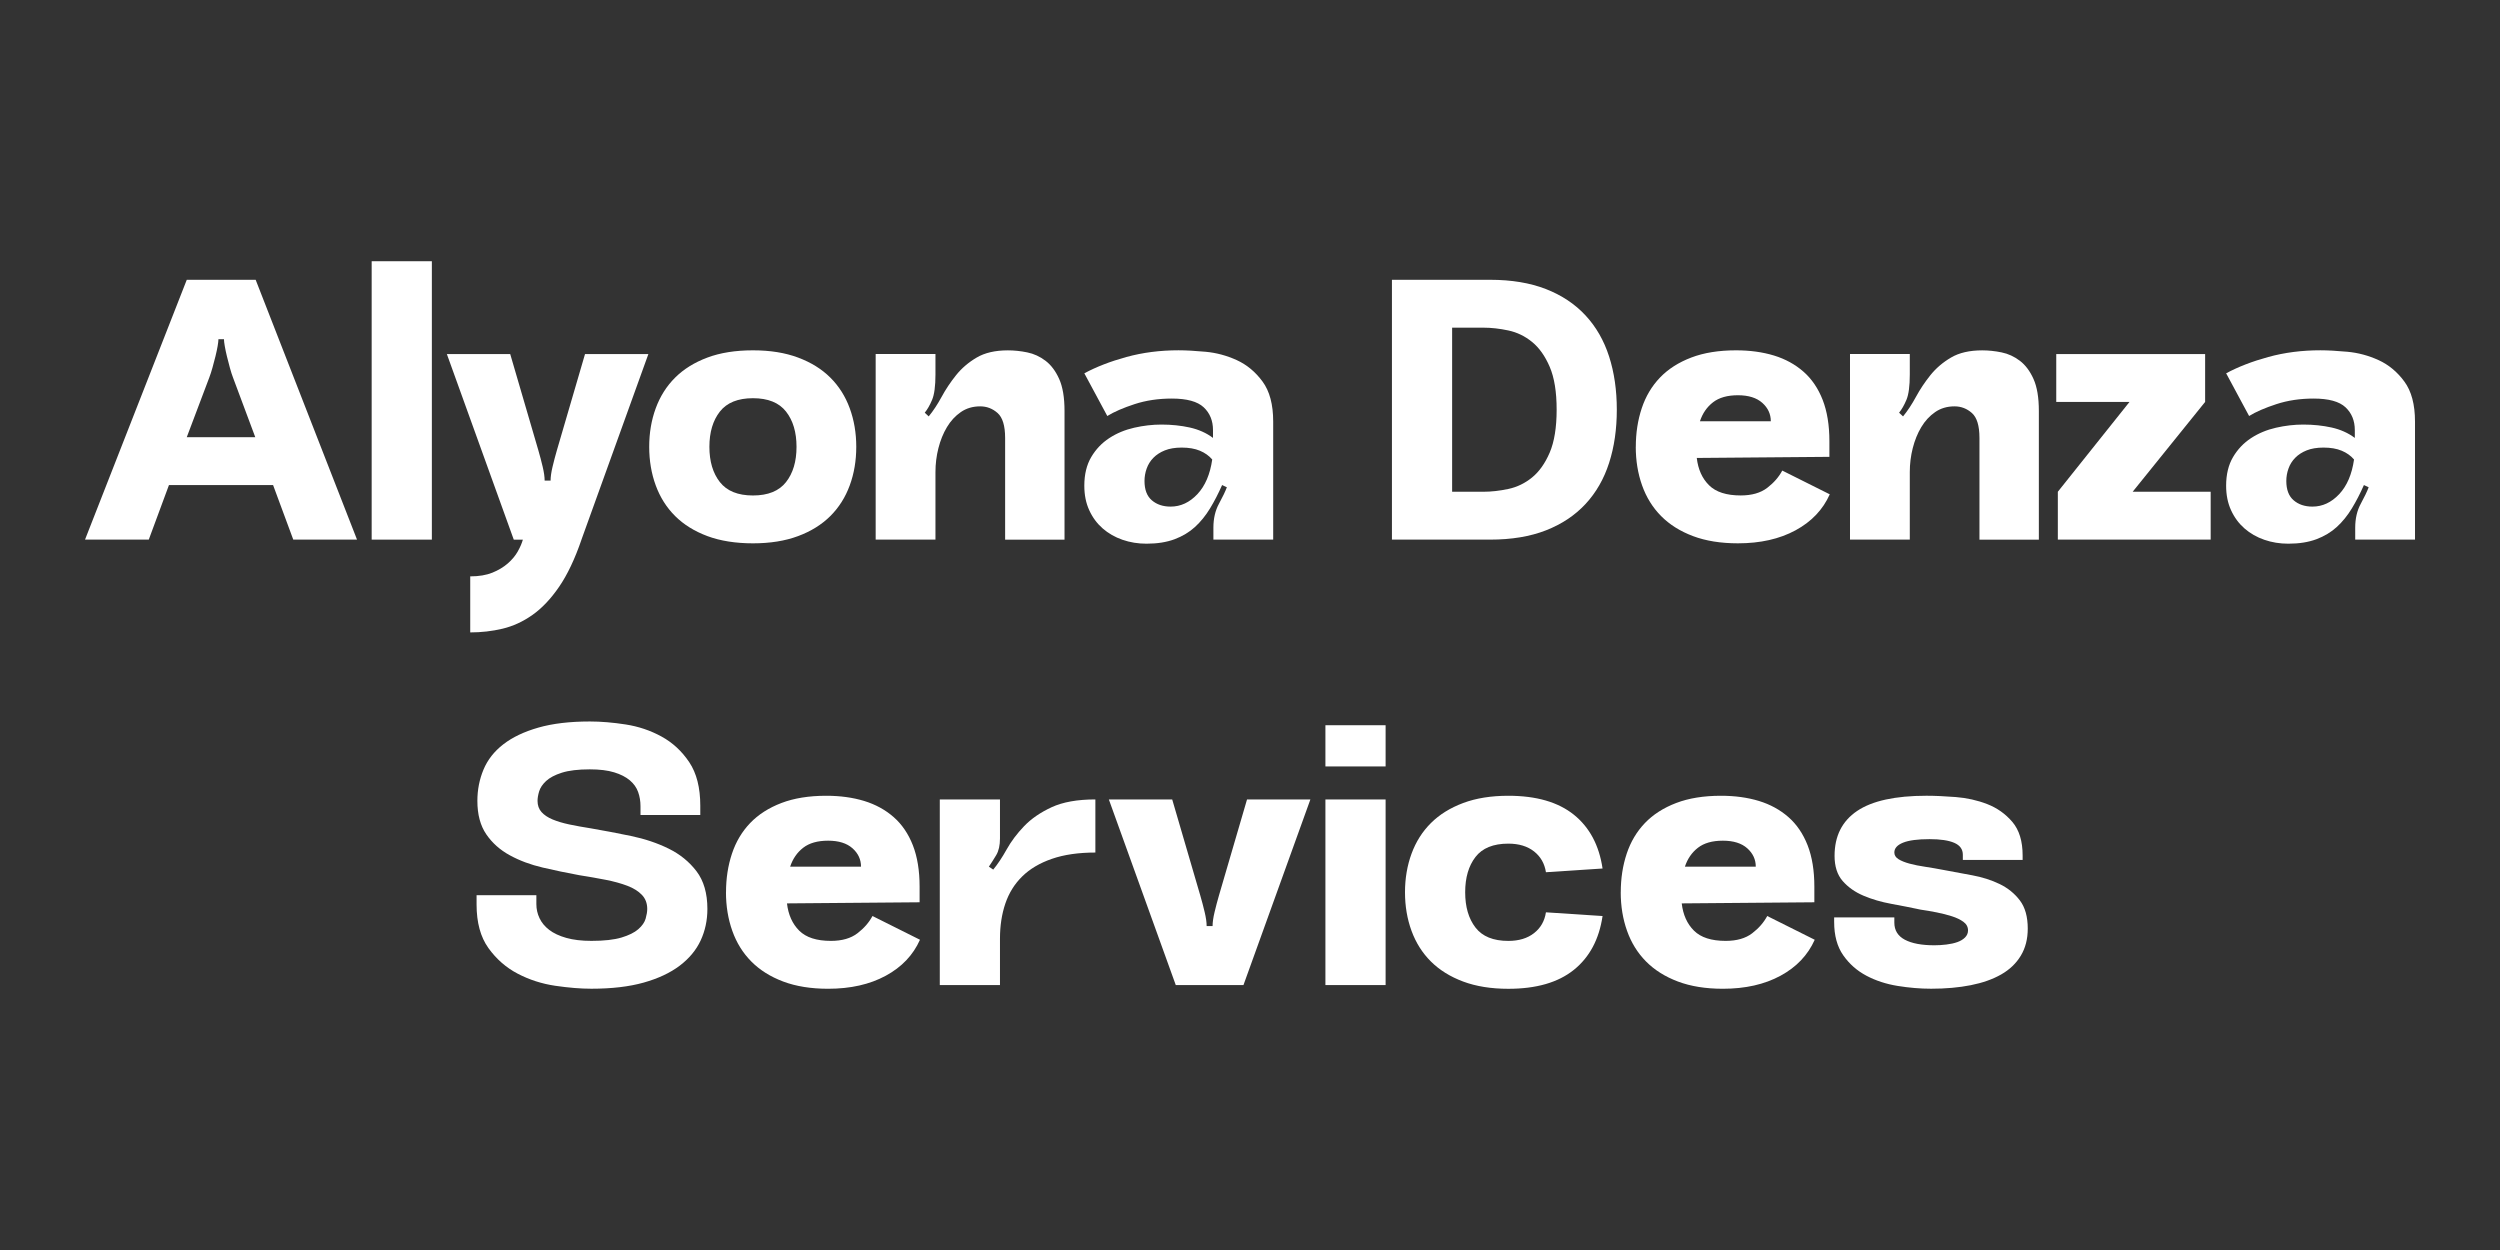 <?xml version="1.0" encoding="UTF-8"?> <svg xmlns="http://www.w3.org/2000/svg" id="_Слой_1" data-name="Слой 1" viewBox="0 0 1200 600"><rect x="0" y="0" width="1200" height="600" fill="#333333" stroke="none"/><defs><style> .cls-1 { fill: #fff; } </style></defs><path class="cls-1" d="M89.65,134.3h33.07l48.65,124.72h-30.6l-9.69-26.19h-49.98l-9.69,26.19h-30.6l48.84-124.72Zm15.2,28.51c0,.71-.13,1.81-.38,3.3-.26,1.49-.6,3.12-1.04,4.9-.45,1.78-.92,3.59-1.43,5.43-.51,1.84-1.02,3.42-1.52,4.72l-10.83,28.69h32.88l-10.64-28.51c-.51-1.31-1.02-2.88-1.52-4.72-.51-1.84-.98-3.68-1.43-5.52-.45-1.84-.79-3.5-1.05-4.99-.26-1.48-.38-2.58-.38-3.3h-2.66Z"></path><path class="cls-1" d="M178.4,125.39h28.89v133.63h-28.89V125.39Z"></path><path class="cls-1" d="M279.12,259.02c-3.17,9.26-6.75,16.81-10.74,22.63-3.99,5.82-8.27,10.33-12.83,13.54s-9.34,5.4-14.35,6.59c-5.01,1.19-10.17,1.78-15.49,1.78v-26.9c4.18,0,7.73-.6,10.64-1.78,2.91-1.19,5.38-2.67,7.41-4.45,2.03-1.78,3.61-3.68,4.75-5.7,1.14-2.02,1.96-3.92,2.47-5.7h-4.37l-32.12-89.09h30.41l13.49,46.15c.76,2.61,1.46,5.26,2.09,7.93,.63,2.67,.95,4.9,.95,6.68h2.85c0-1.78,.31-4.01,.95-6.68,.63-2.67,1.33-5.31,2.09-7.93l13.49-46.15h30.41l-32.12,89.09Z"></path><path class="cls-1" d="M311.62,214.48c0-6.65,1.04-12.83,3.14-18.53,2.09-5.7,5.19-10.6,9.31-14.7,4.12-4.1,9.28-7.3,15.49-9.62,6.21-2.32,13.49-3.47,21.85-3.47s15.46,1.16,21.66,3.47c6.21,2.32,11.37,5.52,15.49,9.62,4.12,4.1,7.22,9,9.31,14.7,2.09,5.7,3.14,11.88,3.14,18.53s-1.04,12.83-3.14,18.53c-2.09,5.7-5.2,10.6-9.31,14.7-4.12,4.1-9.28,7.31-15.49,9.62-6.21,2.32-13.43,3.47-21.66,3.47s-15.65-1.16-21.85-3.47c-6.21-2.32-11.37-5.52-15.49-9.62-4.12-4.1-7.22-9-9.31-14.7-2.09-5.7-3.14-11.88-3.14-18.53Zm28.89,0c0,7.01,1.68,12.65,5.04,16.93,3.36,4.28,8.65,6.42,15.87,6.42s12.51-2.14,15.87-6.42c3.36-4.28,5.04-9.92,5.04-16.93s-1.68-12.65-5.04-16.93c-3.36-4.28-8.65-6.41-15.87-6.41s-12.51,2.14-15.87,6.41c-3.36,4.28-5.04,9.92-5.04,16.93Z"></path><path class="cls-1" d="M482.46,210.2c0-5.82-1.21-9.8-3.61-11.94-2.41-2.14-5.2-3.21-8.36-3.21-3.55,0-6.65,.92-9.31,2.76-2.66,1.84-4.88,4.25-6.65,7.22-1.78,2.97-3.14,6.33-4.09,10.07-.95,3.74-1.42,7.57-1.42,11.49v32.43h-28.7v-89.09h28.7v9.8c0,5.58-.54,9.65-1.62,12.21-1.08,2.56-2.25,4.6-3.52,6.15l1.9,1.78c2.15-2.61,4.21-5.73,6.18-9.35,1.96-3.62,4.28-7.1,6.94-10.42,2.66-3.32,5.95-6.15,9.88-8.46,3.93-2.32,8.93-3.47,15.01-3.47,3.04,0,6.14,.33,9.31,.98,3.17,.65,6.08,1.99,8.74,4.01,2.66,2.02,4.85,4.93,6.56,8.73,1.71,3.8,2.57,8.91,2.57,15.32v61.83h-28.51v-48.82Z"></path><path class="cls-1" d="M520.47,233.19c0-5.46,1.11-10.07,3.33-13.81,2.21-3.74,5.1-6.77,8.65-9.09,3.55-2.32,7.54-3.98,11.97-4.99,4.43-1.01,8.8-1.51,13.11-1.51,4.81,0,9.34,.48,13.59,1.42,4.24,.95,7.95,2.61,11.12,4.99v-3.74c0-4.51-1.49-8.17-4.47-10.96-2.98-2.79-8.08-4.19-15.3-4.19-6.46,0-12.42,.89-17.86,2.67-5.45,1.78-9.82,3.68-13.11,5.7l-11.02-20.49c5.7-3.09,12.45-5.7,20.24-7.84,7.79-2.14,16.12-3.21,24.99-3.21,3.55,0,7.89,.24,13.02,.71,5.13,.48,10.1,1.81,14.92,4.01,4.81,2.2,8.93,5.61,12.35,10.25,3.42,4.63,5.13,11.05,5.13,19.24v56.66h-28.7v-5.7c0-4.39,.88-8.22,2.66-11.49,1.77-3.27,3.04-5.91,3.8-7.93l-2.28-1.07c-1.78,4.04-3.71,7.78-5.8,11.22-2.09,3.45-4.5,6.41-7.22,8.91-2.73,2.49-5.99,4.45-9.79,5.88-3.8,1.42-8.3,2.14-13.49,2.14-4.06,0-7.89-.62-11.5-1.87-3.61-1.25-6.78-3.06-9.5-5.43-2.73-2.38-4.88-5.28-6.46-8.73-1.59-3.44-2.38-7.36-2.38-11.76Zm61.38-12.65c-1.52-1.78-3.49-3.18-5.89-4.19-2.41-1.01-5.32-1.51-8.74-1.51-3.17,0-5.86,.45-8.08,1.34-2.22,.89-4.06,2.08-5.51,3.56-1.46,1.49-2.54,3.21-3.23,5.17-.7,1.96-1.04,3.95-1.04,5.97,0,4.16,1.17,7.25,3.52,9.26,2.34,2.02,5.35,3.03,9.03,3.03,4.81,0,9.09-1.99,12.83-5.97,3.74-3.98,6.11-9.53,7.13-16.66Z"></path><path class="cls-1" d="M668.13,134.3h47.13c10.26,0,19.19,1.49,26.79,4.45,7.6,2.97,13.94,7.19,19,12.65,5.07,5.46,8.84,12.03,11.31,19.69,2.47,7.66,3.71,16.19,3.71,25.57s-1.24,17.91-3.71,25.57c-2.47,7.66-6.24,14.23-11.31,19.69-5.07,5.46-11.4,9.68-19,12.65-7.6,2.97-16.53,4.45-26.79,4.45h-47.13v-124.72Zm43.9,101.74c3.8,0,7.79-.45,11.97-1.34,4.18-.89,7.98-2.73,11.4-5.52,3.42-2.79,6.24-6.77,8.46-11.94,2.21-5.17,3.33-12.03,3.33-20.58s-1.11-15.41-3.33-20.58c-2.22-5.17-5.04-9.15-8.46-11.94-3.42-2.79-7.22-4.63-11.4-5.52-4.18-.89-8.17-1.34-11.97-1.34h-15.01v78.75h15.01Z"></path><path class="cls-1" d="M785.19,214.48c0-6.65,.95-12.83,2.85-18.53s4.81-10.6,8.74-14.7c3.93-4.1,8.93-7.3,15.01-9.62,6.08-2.32,13.24-3.47,21.47-3.47,6.71,0,12.79,.83,18.24,2.49,5.45,1.67,10.17,4.25,14.16,7.75,3.99,3.5,7.06,8.02,9.22,13.54,2.15,5.52,3.23,12.15,3.23,19.87v7.48l-63.66,.53c.63,5.46,2.59,9.83,5.89,13.1,3.29,3.27,8.36,4.9,15.2,4.9,5.32,0,9.56-1.22,12.73-3.65,3.17-2.43,5.57-5.19,7.22-8.29l22.8,11.4c-3.3,7.37-8.77,13.13-16.44,17.28-7.67,4.16-16.88,6.24-27.65,6.24-8.24,0-15.43-1.16-21.57-3.47-6.15-2.32-11.25-5.52-15.3-9.62-4.06-4.1-7.1-9-9.12-14.7-2.03-5.7-3.04-11.88-3.04-18.53Zm64.8-12.29c0-3.44-1.36-6.38-4.09-8.82-2.73-2.43-6.62-3.65-11.69-3.65s-9.06,1.13-11.97,3.39c-2.92,2.26-5.01,5.29-6.27,9.09h34.02Z"></path><path class="cls-1" d="M950.14,210.2c0-5.82-1.21-9.8-3.61-11.94-2.41-2.14-5.2-3.21-8.36-3.21-3.55,0-6.65,.92-9.31,2.76-2.66,1.84-4.88,4.25-6.65,7.22-1.78,2.97-3.14,6.33-4.09,10.07-.95,3.74-1.42,7.57-1.42,11.49v32.43h-28.7v-89.09h28.7v9.8c0,5.58-.54,9.65-1.62,12.21-1.08,2.56-2.25,4.6-3.52,6.15l1.9,1.78c2.15-2.61,4.21-5.73,6.18-9.35,1.96-3.62,4.28-7.1,6.94-10.42,2.66-3.32,5.95-6.15,9.88-8.46,3.93-2.32,8.93-3.47,15.01-3.47,3.04,0,6.14,.33,9.31,.98,3.17,.65,6.08,1.99,8.74,4.01,2.66,2.02,4.85,4.93,6.56,8.73,1.71,3.8,2.57,8.91,2.57,15.32v61.83h-28.51v-48.82Z"></path><path class="cls-1" d="M987.01,169.94h71.45v22.98l-34.78,43.12h37.44v22.98h-73.36v-22.98l34.4-43.12h-35.16v-22.98Z"></path><path class="cls-1" d="M1068.54,233.19c0-5.46,1.11-10.07,3.33-13.81,2.21-3.74,5.1-6.77,8.65-9.09,3.55-2.32,7.54-3.98,11.97-4.99,4.43-1.01,8.8-1.51,13.11-1.51,4.81,0,9.34,.48,13.59,1.42,4.24,.95,7.95,2.61,11.12,4.99v-3.74c0-4.51-1.49-8.17-4.47-10.96-2.98-2.79-8.08-4.19-15.3-4.19-6.46,0-12.42,.89-17.86,2.67-5.45,1.78-9.82,3.68-13.11,5.7l-11.02-20.49c5.7-3.09,12.45-5.7,20.24-7.84,7.79-2.14,16.12-3.21,24.99-3.21,3.55,0,7.89,.24,13.02,.71,5.13,.48,10.1,1.81,14.92,4.01,4.81,2.2,8.93,5.61,12.35,10.25,3.42,4.63,5.13,11.05,5.13,19.24v56.66h-28.7v-5.7c0-4.39,.88-8.22,2.66-11.49,1.77-3.27,3.04-5.91,3.8-7.93l-2.28-1.07c-1.78,4.04-3.71,7.78-5.8,11.22-2.09,3.45-4.5,6.41-7.22,8.91-2.73,2.49-5.99,4.45-9.79,5.88-3.8,1.42-8.3,2.14-13.49,2.14-4.06,0-7.89-.62-11.5-1.87-3.61-1.25-6.78-3.06-9.5-5.43-2.73-2.38-4.88-5.28-6.46-8.73-1.59-3.44-2.38-7.36-2.38-11.76Zm61.38-12.65c-1.52-1.78-3.49-3.18-5.89-4.19-2.41-1.01-5.32-1.51-8.74-1.51-3.17,0-5.86,.45-8.08,1.34-2.22,.89-4.06,2.08-5.51,3.56-1.46,1.49-2.54,3.21-3.23,5.17-.7,1.96-1.04,3.95-1.04,5.97,0,4.16,1.17,7.25,3.52,9.26,2.34,2.02,5.35,3.03,9.03,3.03,4.81,0,9.09-1.99,12.83-5.97,3.74-3.98,6.11-9.53,7.13-16.66Z"></path><path class="cls-1" d="M229.14,384.45c0-5.34,.98-10.36,2.95-15.06,1.96-4.69,5.13-8.73,9.5-12.12,4.37-3.39,9.98-6.06,16.82-8.02,6.84-1.96,15.08-2.94,24.71-2.94,5.32,0,11.05,.48,17.2,1.43,6.14,.95,11.88,2.88,17.2,5.79,5.32,2.91,9.75,7.01,13.3,12.29,3.55,5.29,5.32,12.27,5.32,20.94v4.45h-28.7v-4.28c0-2.38-.38-4.63-1.14-6.77-.76-2.14-2.09-4.01-3.99-5.61s-4.4-2.88-7.51-3.83c-3.11-.95-7-1.43-11.69-1.43-5.58,0-10.04,.54-13.4,1.6-3.36,1.07-5.89,2.41-7.6,4.01s-2.82,3.27-3.33,4.99c-.51,1.72-.76,3.24-.76,4.54,0,2.14,.63,3.92,1.9,5.35,1.27,1.42,3.04,2.61,5.32,3.56,2.28,.95,4.97,1.75,8.08,2.41,3.1,.65,6.56,1.28,10.36,1.87,6.21,1.07,12.6,2.29,19.19,3.65,6.59,1.37,12.6,3.38,18.05,6.06,5.45,2.67,9.91,6.3,13.4,10.87,3.48,4.57,5.23,10.6,5.23,18.08,0,5.46-1.08,10.51-3.23,15.14-2.16,4.63-5.51,8.67-10.07,12.12-4.56,3.45-10.33,6.15-17.29,8.11-6.97,1.96-15.33,2.94-25.09,2.94-5.2,0-10.99-.48-17.39-1.42-6.4-.95-12.39-2.88-17.96-5.79-5.58-2.91-10.26-7.01-14.06-12.29-3.8-5.28-5.7-12.26-5.7-20.93v-4.46h28.7v4.28c0,2.38,.5,4.63,1.52,6.77,1.01,2.14,2.57,4.01,4.66,5.61,2.09,1.6,4.81,2.88,8.17,3.83,3.36,.95,7.38,1.43,12.07,1.43,6.08,0,10.9-.54,14.44-1.6,3.55-1.07,6.24-2.41,8.08-4.01,1.83-1.6,3.01-3.3,3.52-5.08,.5-1.78,.76-3.32,.76-4.63,0-2.73-.86-4.99-2.57-6.77-1.71-1.78-4.06-3.24-7.03-4.37-2.98-1.13-6.43-2.08-10.36-2.85-3.93-.77-8.17-1.51-12.73-2.23-5.83-1.07-11.66-2.29-17.48-3.65-5.83-1.36-11.09-3.32-15.77-5.88-4.69-2.55-8.46-5.91-11.31-10.07-2.85-4.16-4.28-9.5-4.28-16.04Z"></path><path class="cls-1" d="M348.49,428.29c0-6.65,.95-12.83,2.85-18.53s4.81-10.6,8.74-14.7c3.93-4.1,8.93-7.3,15.01-9.62,6.08-2.32,13.24-3.47,21.47-3.47,6.71,0,12.79,.83,18.24,2.49,5.45,1.67,10.17,4.25,14.16,7.75,3.99,3.5,7.06,8.02,9.22,13.54,2.15,5.52,3.23,12.15,3.23,19.87v7.48l-63.66,.53c.63,5.46,2.6,9.83,5.89,13.1,3.29,3.27,8.36,4.9,15.2,4.9,5.32,0,9.56-1.22,12.73-3.65,3.17-2.43,5.57-5.19,7.22-8.29l22.8,11.4c-3.29,7.37-8.77,13.13-16.44,17.28-7.67,4.16-16.88,6.24-27.65,6.24-8.24,0-15.43-1.16-21.57-3.47-6.15-2.32-11.24-5.52-15.3-9.62-4.06-4.1-7.1-9-9.12-14.7-2.03-5.7-3.04-11.88-3.04-18.53Zm64.8-12.29c0-3.44-1.36-6.38-4.09-8.82-2.73-2.43-6.62-3.65-11.69-3.65s-9.06,1.13-11.97,3.39c-2.92,2.26-5.01,5.29-6.27,9.09h34.02Z"></path><path class="cls-1" d="M525.79,409.22c-8.11,0-15.08,1.01-20.9,3.03-5.83,2.02-10.58,4.84-14.25,8.46-3.68,3.62-6.37,7.96-8.08,13.01-1.71,5.05-2.57,10.66-2.57,16.84v22.27h-28.89v-89.09h28.89v18.71c0,3.33-.6,6-1.81,8.02-1.21,2.02-2.38,3.86-3.52,5.52l2.09,1.42c2.15-2.61,4.31-5.85,6.46-9.71,2.15-3.86,4.94-7.57,8.36-11.14s7.82-6.59,13.21-9.09c5.38-2.49,12.38-3.74,21-3.74v25.48Z"></path><path class="cls-1" d="M564.37,472.83l-32.12-89.09h30.41l13.49,46.15c.76,2.61,1.46,5.26,2.09,7.93,.63,2.67,.95,4.9,.95,6.68h2.85c0-1.78,.31-4.01,.95-6.68,.63-2.67,1.33-5.31,2.09-7.93l13.49-46.15h30.41l-32.12,89.09h-32.5Z"></path><path class="cls-1" d="M636.2,348.11h28.89v19.78h-28.89v-19.78Zm0,35.63h28.89v89.09h-28.89v-89.09Z"></path><path class="cls-1" d="M674.4,428.29c0-6.65,1.05-12.83,3.14-18.53,2.09-5.7,5.19-10.6,9.31-14.7,4.12-4.1,9.28-7.3,15.49-9.62,6.21-2.32,13.43-3.47,21.66-3.47,13.43,0,23.91,3.03,31.45,9.09,7.54,6.06,12.13,14.67,13.78,25.83l-27.18,1.78c-.64-4.16-2.54-7.48-5.7-9.98-3.17-2.49-7.29-3.74-12.35-3.74-7.22,0-12.48,2.14-15.77,6.41-3.3,4.28-4.94,9.92-4.94,16.93s1.64,12.65,4.94,16.93c3.29,4.28,8.55,6.42,15.77,6.42,5.07,0,9.18-1.25,12.35-3.74,3.17-2.49,5.07-5.82,5.7-9.98l27.18,1.78c-1.65,11.17-6.24,19.78-13.78,25.84-7.54,6.06-18.02,9.09-31.45,9.09-8.24,0-15.46-1.16-21.66-3.47-6.21-2.32-11.37-5.52-15.49-9.62-4.12-4.1-7.22-9-9.31-14.7-2.09-5.7-3.14-11.88-3.14-18.53Z"></path><path class="cls-1" d="M777.97,428.29c0-6.65,.95-12.83,2.85-18.53s4.81-10.6,8.74-14.7c3.93-4.1,8.93-7.3,15.01-9.62,6.08-2.32,13.24-3.47,21.47-3.47,6.71,0,12.79,.83,18.24,2.49,5.45,1.67,10.17,4.25,14.16,7.75,3.99,3.5,7.06,8.02,9.22,13.54,2.15,5.52,3.23,12.15,3.23,19.87v7.48l-63.66,.53c.63,5.46,2.59,9.83,5.89,13.1,3.29,3.27,8.36,4.9,15.2,4.9,5.32,0,9.56-1.22,12.73-3.65,3.17-2.43,5.57-5.19,7.22-8.29l22.8,11.4c-3.3,7.37-8.77,13.13-16.44,17.28-7.67,4.16-16.88,6.24-27.65,6.24-8.24,0-15.43-1.16-21.57-3.47-6.15-2.32-11.25-5.52-15.3-9.62-4.06-4.1-7.1-9-9.12-14.7-2.03-5.7-3.04-11.88-3.04-18.53Zm64.8-12.29c0-3.44-1.36-6.38-4.09-8.82-2.73-2.43-6.62-3.65-11.69-3.65s-9.06,1.13-11.97,3.39c-2.92,2.26-5.01,5.29-6.27,9.09h34.02Z"></path><path class="cls-1" d="M880.59,410.82c0-9.5,3.61-16.69,10.83-21.56,7.22-4.87,18.31-7.3,33.26-7.3,4.05,0,8.74,.21,14.06,.62,5.32,.42,10.36,1.54,15.11,3.38,4.75,1.84,8.77,4.69,12.07,8.55,3.29,3.86,4.94,9.24,4.94,16.12v2.14h-28.7v-2.5c0-2.61-1.36-4.51-4.09-5.7-2.73-1.19-6.68-1.78-11.88-1.78-5.7,0-9.95,.56-12.73,1.69-2.79,1.13-4.18,2.7-4.18,4.72,0,1.31,.67,2.38,2,3.21,1.33,.83,3.1,1.54,5.32,2.14,2.21,.6,4.72,1.1,7.51,1.51,2.79,.42,5.7,.92,8.74,1.51,4.43,.83,9.06,1.69,13.87,2.58,4.81,.89,9.18,2.29,13.11,4.19,3.92,1.9,7.16,4.52,9.69,7.84,2.53,3.33,3.8,7.84,3.8,13.54,0,4.99-1.11,9.33-3.33,13.01-2.22,3.68-5.35,6.68-9.41,9-4.06,2.32-8.93,4.04-14.63,5.17-5.7,1.13-12.04,1.69-19,1.69-5.2,0-10.55-.45-16.06-1.34-5.51-.89-10.52-2.52-15.01-4.9-4.5-2.38-8.21-5.64-11.12-9.8-2.92-4.16-4.37-9.5-4.37-16.04v-2.14h28.89v2.5c0,3.68,1.68,6.41,5.04,8.2,3.36,1.78,8.08,2.67,14.16,2.67,1.9,0,3.83-.12,5.8-.36,1.96-.24,3.71-.62,5.23-1.16,1.52-.53,2.76-1.28,3.71-2.23,.95-.95,1.43-2.08,1.43-3.39,0-1.66-.73-3.03-2.19-4.1-1.46-1.07-3.3-1.96-5.51-2.67-2.22-.71-4.66-1.34-7.32-1.87-2.66-.53-5.26-.98-7.79-1.34-4.44-.95-9.09-1.87-13.97-2.76-4.88-.89-9.34-2.2-13.4-3.92-4.06-1.72-7.38-4.07-9.98-7.04-2.6-2.97-3.9-7.01-3.9-12.12Z"></path></svg> 
